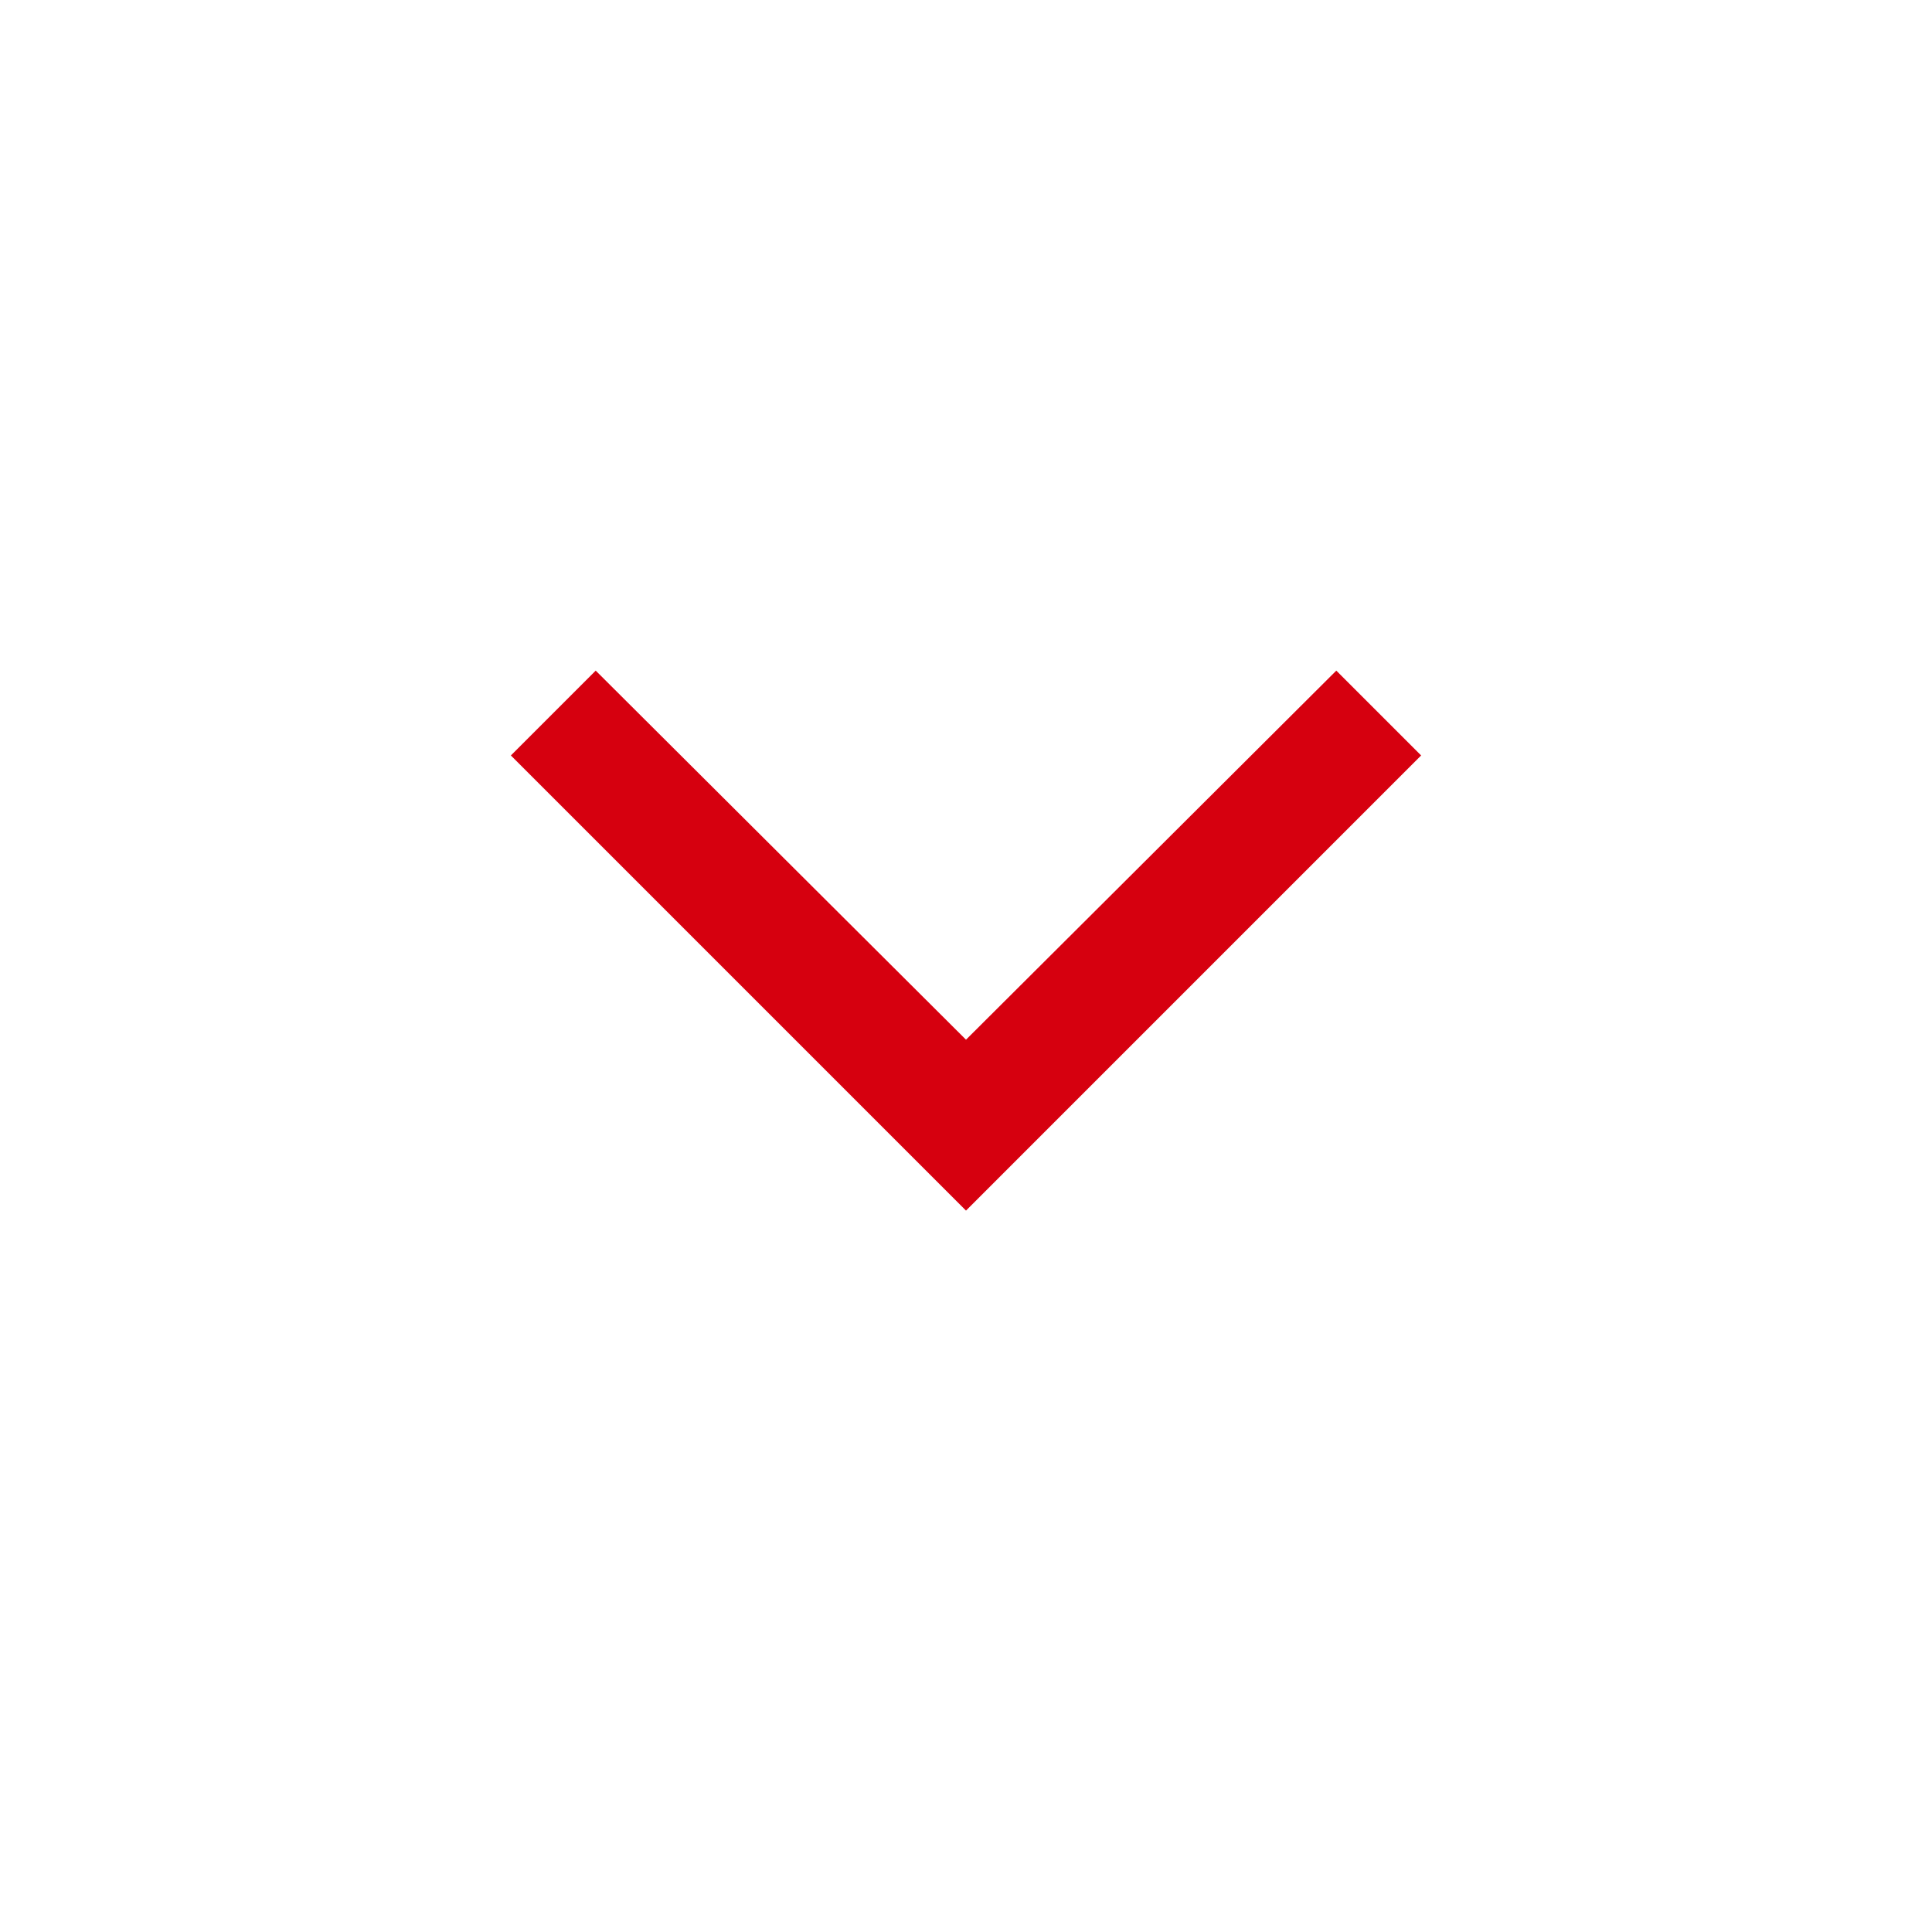 <svg xmlns="http://www.w3.org/2000/svg" height="24px" viewBox="0 -960 960 960" width="24px" fill="#D6000F"><path d="M480-358.46 253.85-584.62 296-626.77l184 183.39 184-183.39 42.15 42.15L480-358.46Z"/></svg>